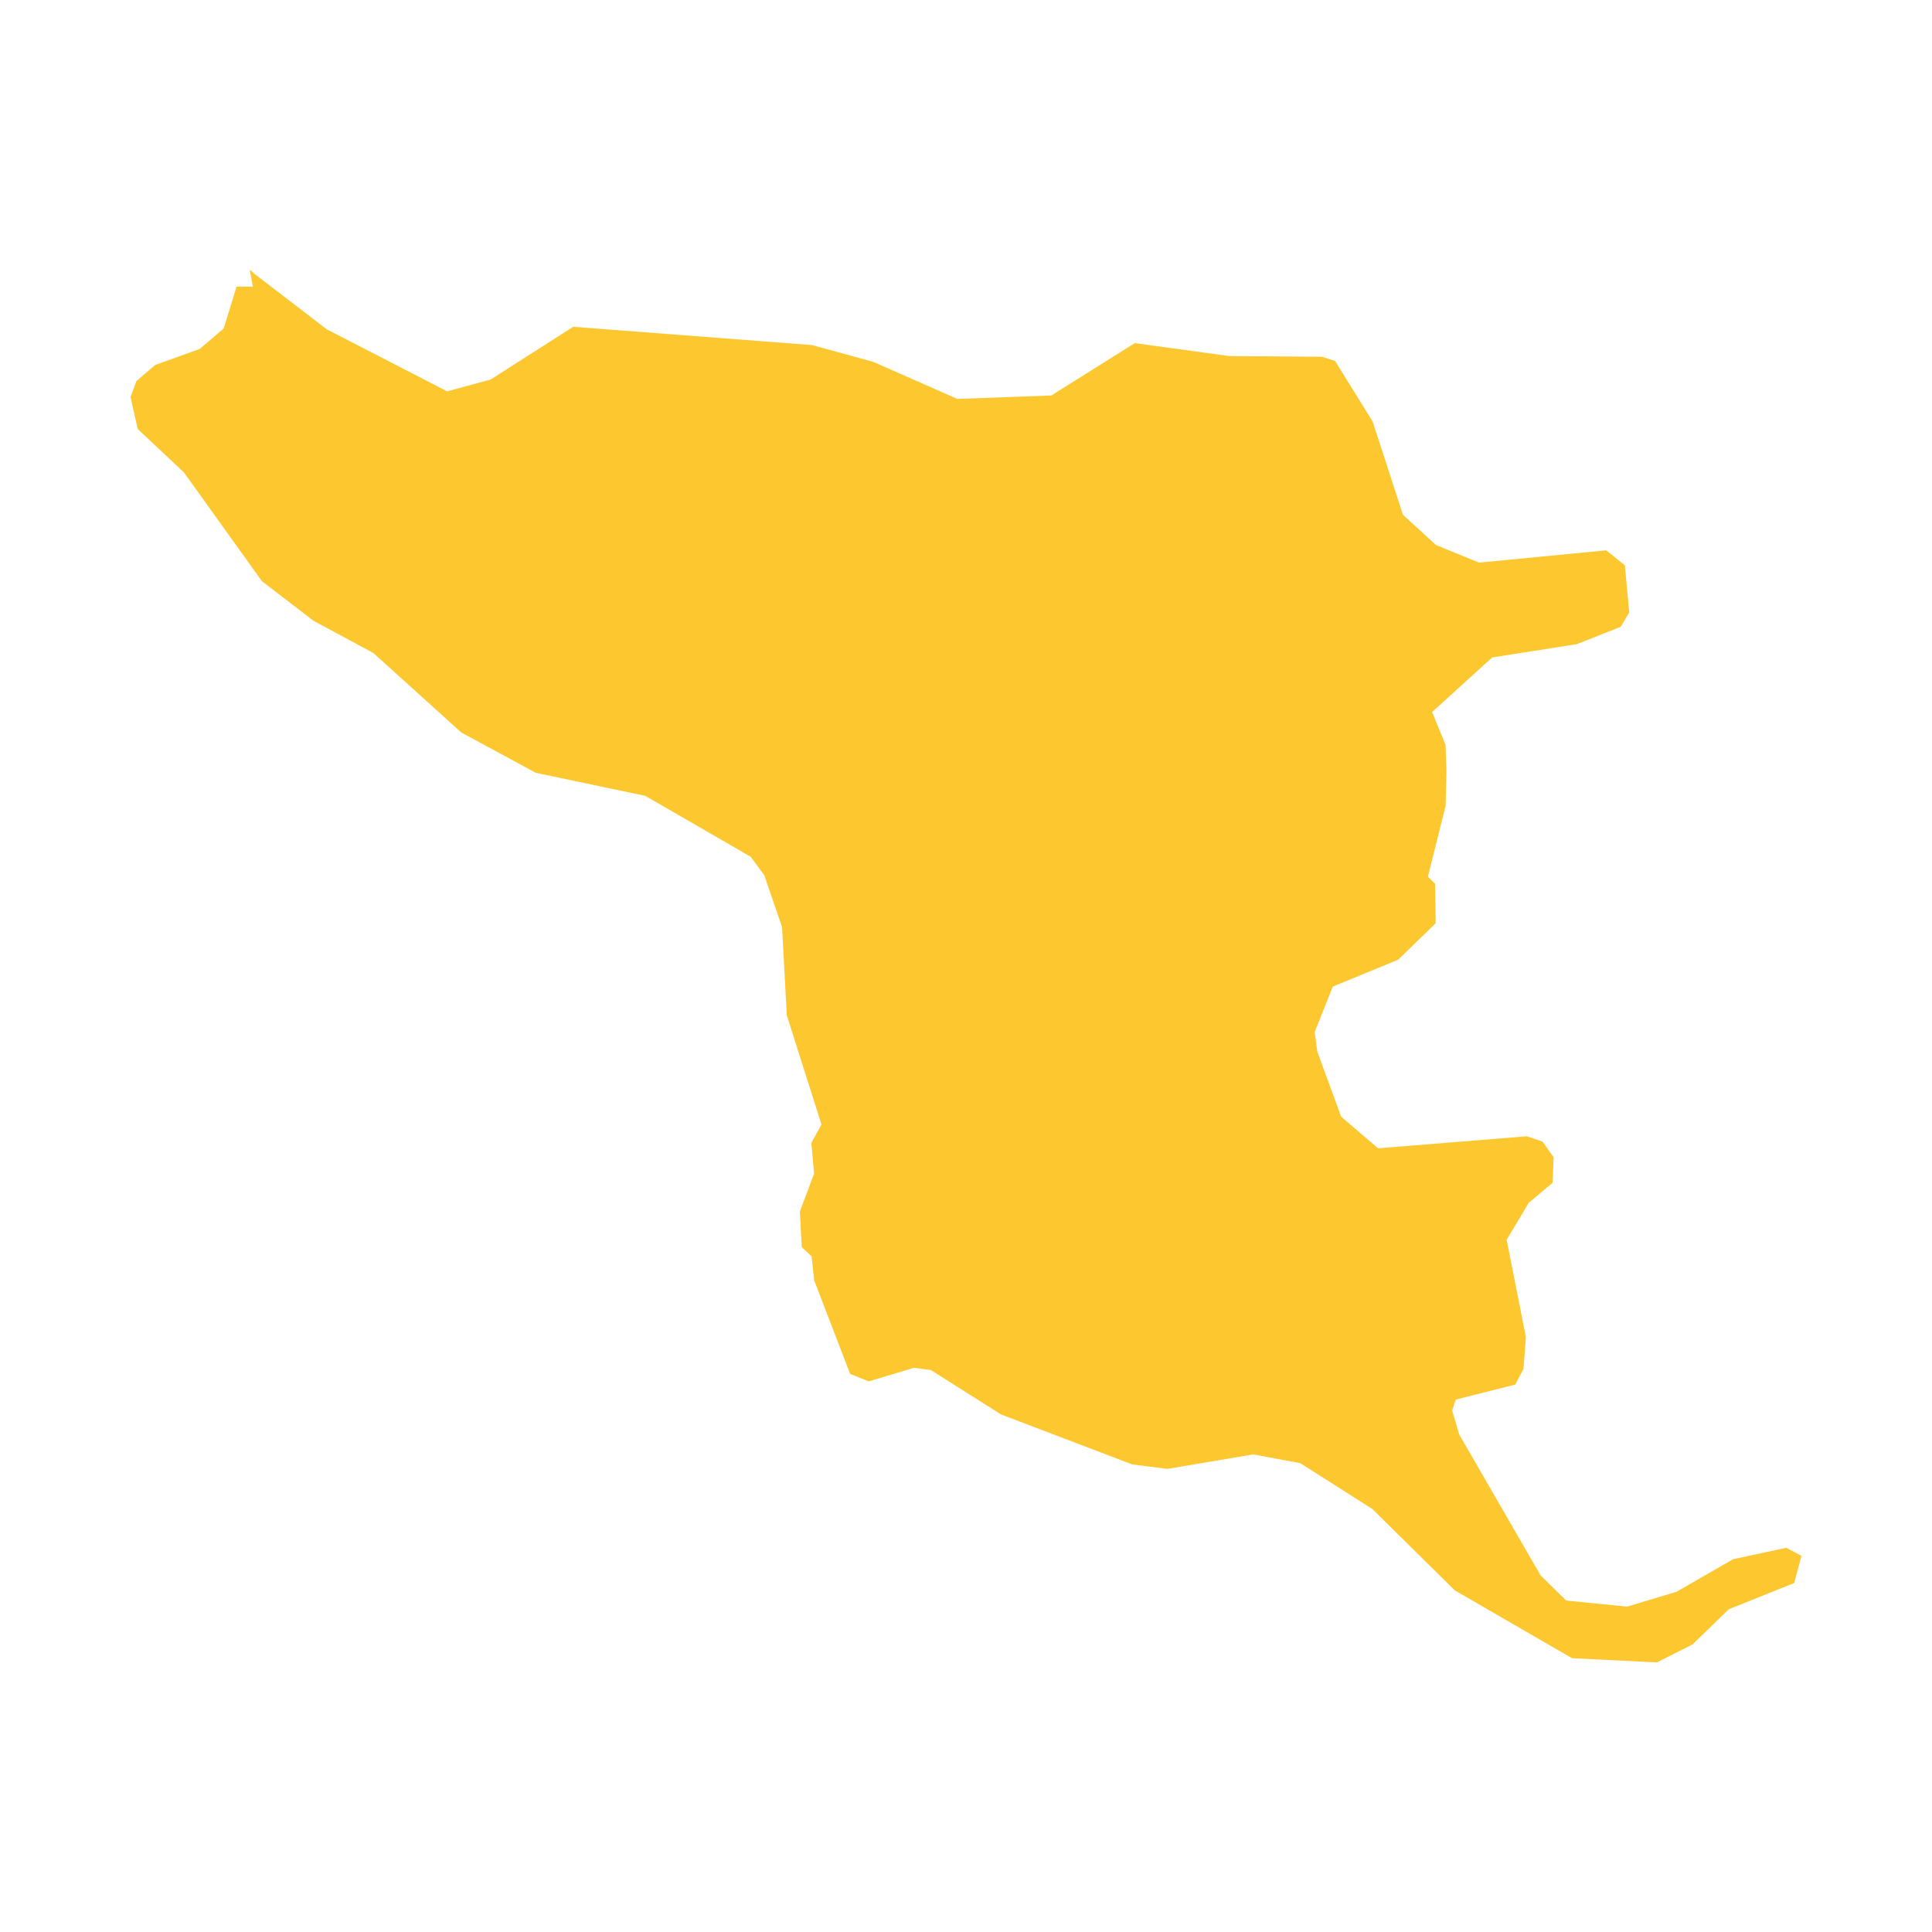 <svg xmlns="http://www.w3.org/2000/svg" fill="#fdc82f80" width="256" height="256" viewBox="-20 -20 296 253.394"><path d="M18.999,0.662 30.071,9.155 48.51,18.655 55.177,16.839 67.817,8.764 104.415,11.564 113.809,14.145 126.669,19.815 141.068,19.289 153.856,11.265 168.335,13.25 182.523,13.353 184.545,13.995 190.309,23.295 194.943,37.565 200.007,42.201 206.604,44.894 226.087,43.013 228.941,45.303 229.611,52.539 228.308,54.725 221.601,57.384 208.613,59.423 199.411,67.794 201.467,72.811 201.608,76.733 201.48,82.152 198.768,93.009 199.861,94.09 199.957,100.149 194.206,105.735 184.196,109.853 181.426,116.806 181.819,119.8 185.474,129.779 191.13,134.627 213.938,132.784 216.33,133.601 218.026,135.996 217.867,139.911 214.227,142.973 210.832,148.642 213.781,163.567 213.407,168.443 212.146,170.833 203.034,173.125 202.486,174.801 203.556,178.462 216.039,200.074 219.966,203.92 229.294,204.847 236.864,202.566 245.529,197.582 253.66,195.833 256,197.059 254.889,201.23 244.863,205.249 239.318,210.635 233.848,213.394 220.843,212.747 202.885,202.356 190.258,189.892 179.221,182.873 172.01,181.525 158.843,183.743 153.475,183.061 133.369,175.404 122.606,168.595 120.004,168.261 113.103,170.336 110.25,169.199 104.74,154.856 104.341,151.177 102.835,149.764 102.545,144.305 104.728,138.498 104.301,133.8 105.856,130.983 100.541,114.243 99.819,100.735 97.093,92.794 95.005,89.957 78.868,80.631 62.087,77.096 50.677,70.922 37.186,58.734 28.019,53.799 20.13,47.742 8.17,31.062 1.1,24.429 0,19.542 0.905,17.08 3.775,14.613 10.599,12.159 14.272,9.02 16.245,2.597 18.741,2.619 18.25,0 18.999,0.662Z"/></svg>